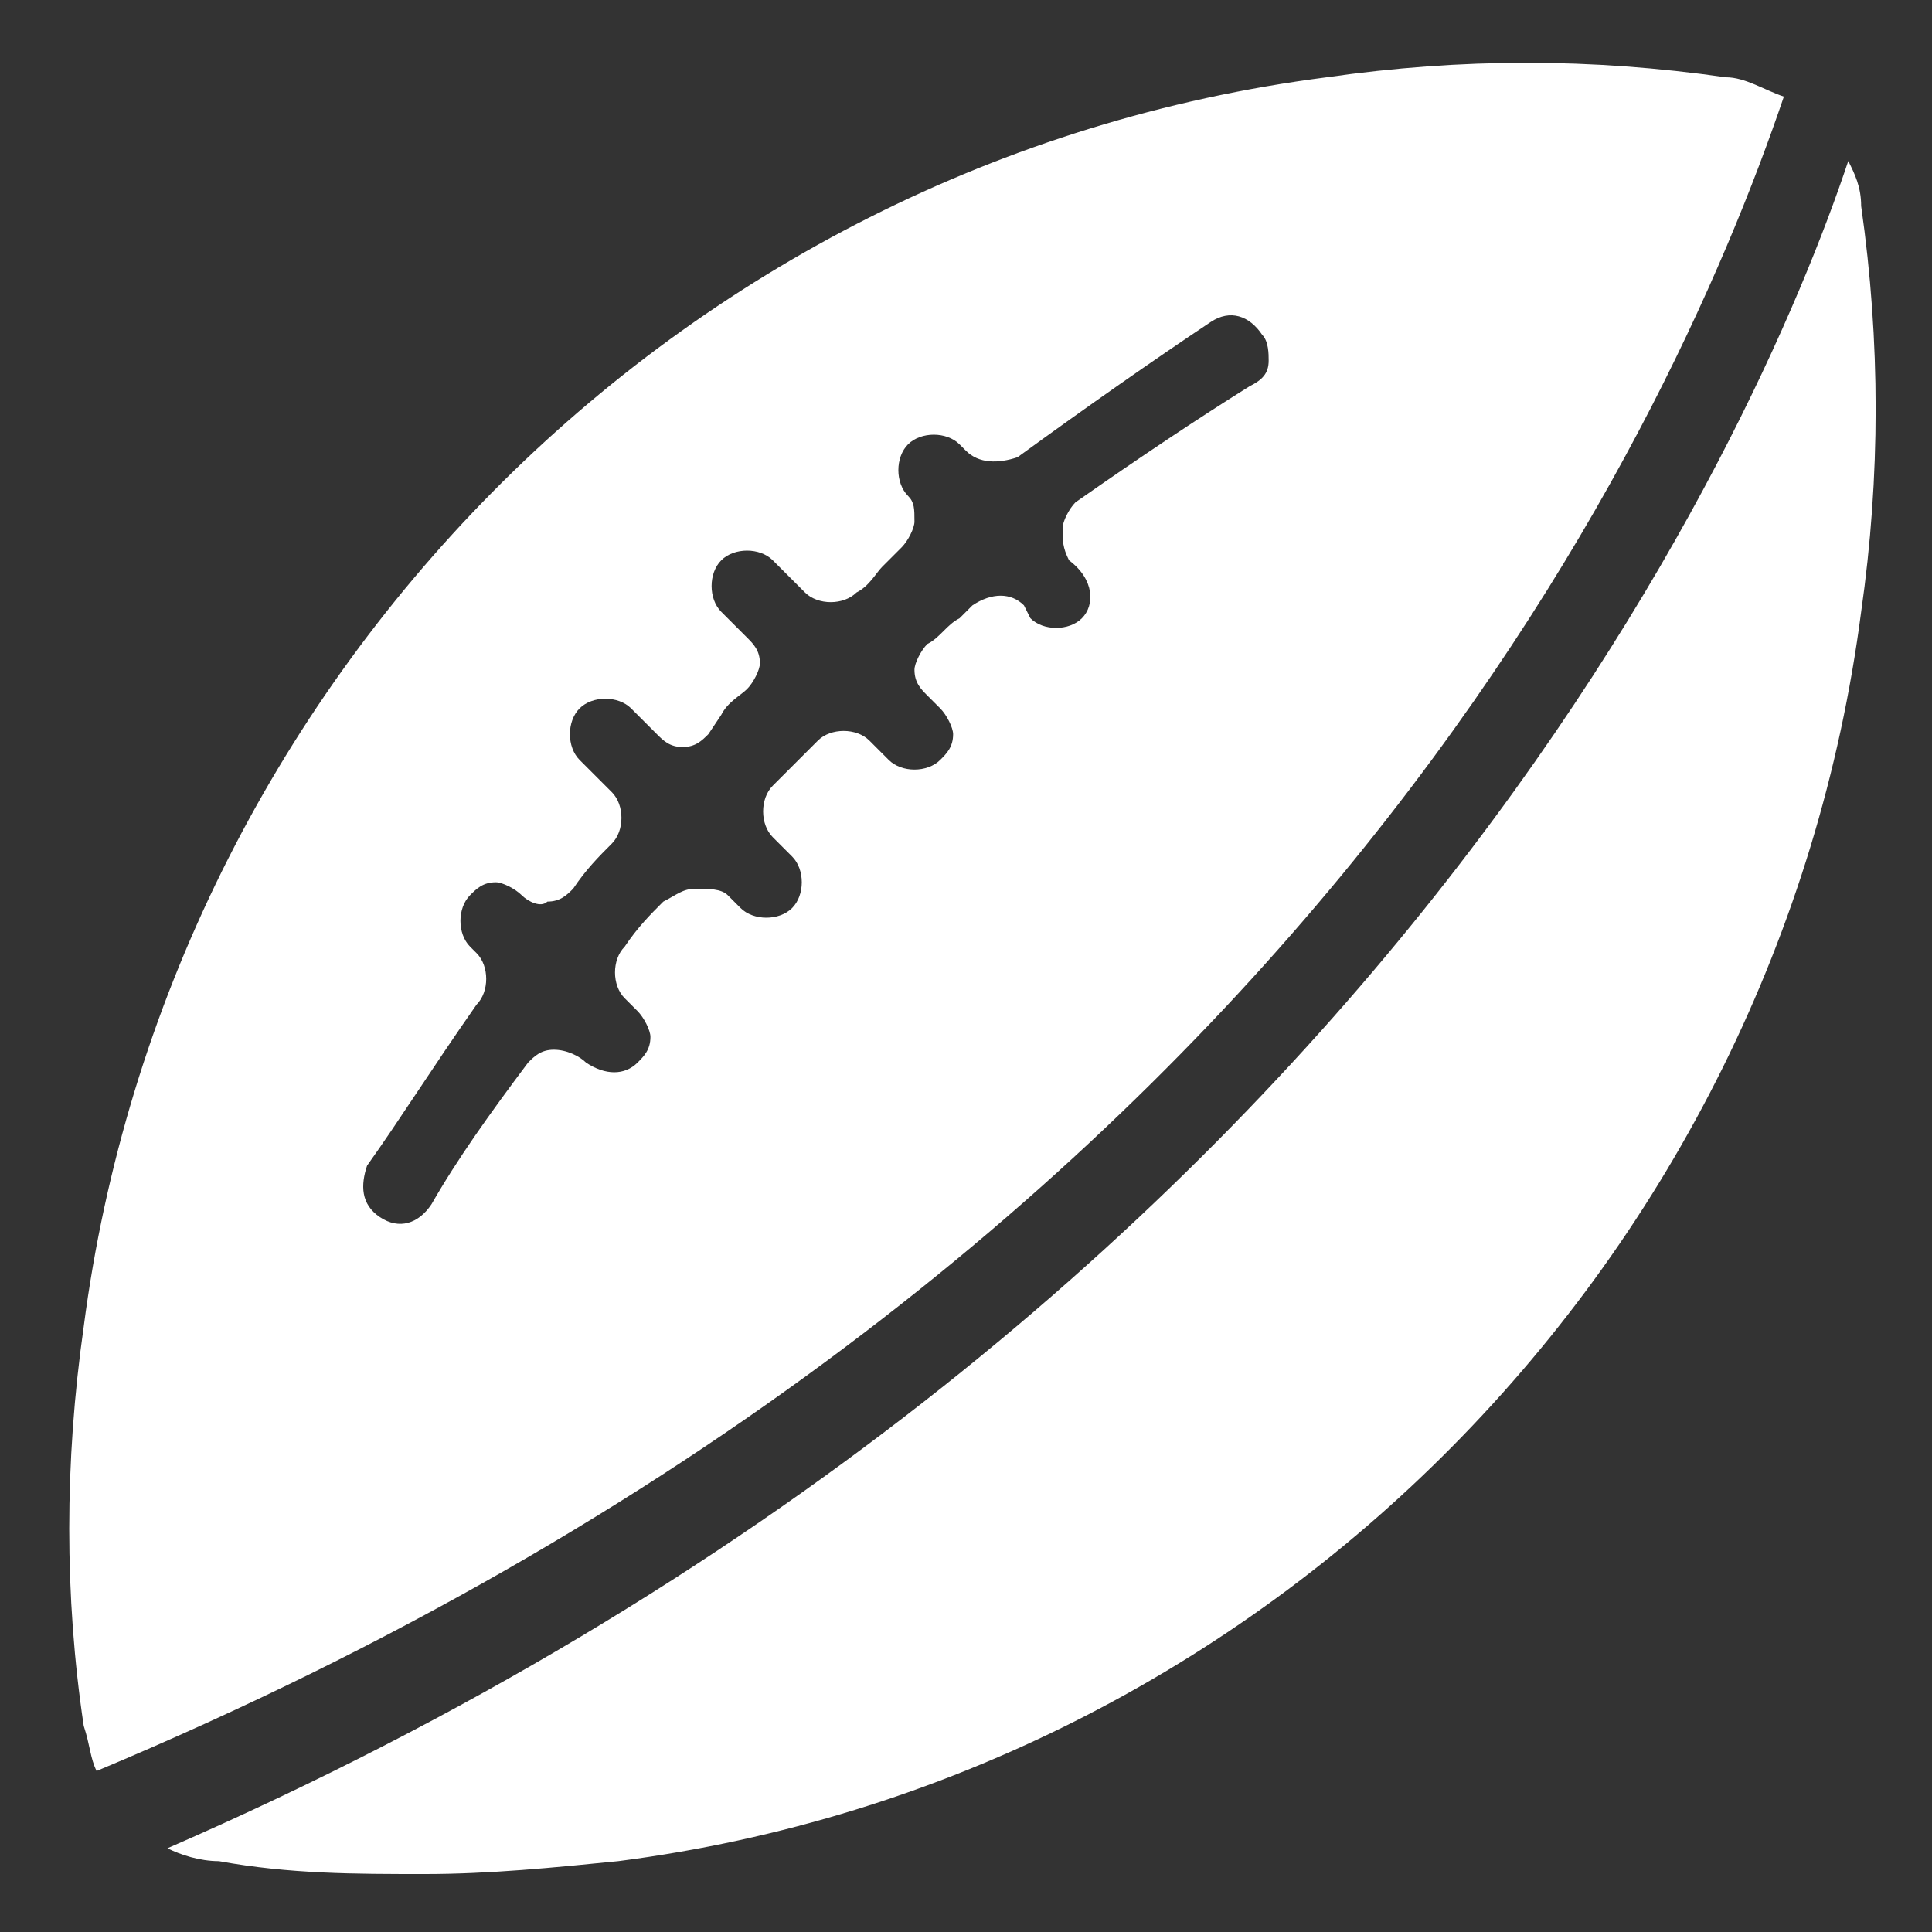 <!-- Generated by IcoMoon.io -->
<svg version="1.1" xmlns="http://www.w3.org/2000/svg" width="24" height="24" viewBox="0 0 24 24">
<rect x="0" y="0" width="24" height="24" fill="#333333" stroke="none"/>
<title>australian-football-28px</title>
<path fill="#fff" d="M22.16 1.2c-0.24-0.080-0.48-0.24-0.72-0.24-1.68-0.24-3.28-0.24-4.96 0-8.080 1.040-14.4 7.52-15.44 15.52-0.24 1.68-0.24 3.36 0 4.96 0.080 0.24 0.080 0.4 0.16 0.56 14.72-6.16 19.52-16.56 20.96-20.8zM13.44 7.68c-0.16 0.16-0.48 0.16-0.64 0l-0.080-0.16c-0.16-0.16-0.4-0.16-0.64 0l-0.16 0.16c-0.16 0.080-0.24 0.24-0.4 0.32-0.080 0.080-0.16 0.24-0.16 0.32 0 0.16 0.080 0.24 0.16 0.32l0.16 0.16c0.080 0.080 0.16 0.24 0.16 0.32 0 0.16-0.080 0.24-0.16 0.32-0.16 0.16-0.48 0.16-0.64 0l-0.24-0.24c-0.16-0.16-0.48-0.16-0.64 0s-0.24 0.24-0.4 0.4l-0.16 0.16c-0.16 0.16-0.16 0.48 0 0.64l0.24 0.24c0.16 0.16 0.16 0.48 0 0.64s-0.48 0.16-0.64 0l-0.16-0.16c-0.080-0.080-0.24-0.080-0.4-0.080s-0.24 0.080-0.4 0.16c-0.16 0.16-0.32 0.32-0.48 0.56-0.16 0.16-0.16 0.48 0 0.64l0.16 0.16c0.080 0.080 0.16 0.24 0.16 0.32 0 0.16-0.080 0.24-0.16 0.32-0.16 0.16-0.4 0.16-0.64 0-0.080-0.080-0.24-0.16-0.4-0.16s-0.24 0.080-0.32 0.16c-0.48 0.64-0.88 1.2-1.2 1.76-0.16 0.24-0.4 0.32-0.64 0.16s-0.24-0.4-0.16-0.64c0.4-0.56 0.8-1.2 1.36-2 0.16-0.16 0.16-0.48 0-0.64l-0.080-0.080c-0.16-0.16-0.16-0.48 0-0.64 0.080-0.080 0.16-0.16 0.32-0.16 0.080 0 0.24 0.080 0.32 0.16s0.24 0.16 0.32 0.080c0.16 0 0.24-0.080 0.32-0.16 0.16-0.24 0.32-0.4 0.48-0.56s0.16-0.48 0-0.64l-0.4-0.4c-0.16-0.16-0.16-0.48 0-0.64s0.48-0.16 0.64 0l0.32 0.32c0.080 0.080 0.16 0.16 0.32 0.16s0.24-0.080 0.32-0.16l0.16-0.24c0.080-0.16 0.24-0.24 0.32-0.32s0.16-0.24 0.16-0.32c0-0.16-0.080-0.24-0.16-0.32l-0.32-0.32c-0.16-0.16-0.16-0.48 0-0.64s0.48-0.16 0.64 0l0.4 0.4c0.16 0.16 0.48 0.16 0.64 0 0.16-0.080 0.24-0.24 0.32-0.32l0.24-0.24c0.080-0.080 0.16-0.24 0.16-0.32 0-0.16 0-0.24-0.080-0.32-0.16-0.16-0.16-0.48 0-0.64s0.48-0.16 0.64 0l0.080 0.080c0.16 0.16 0.4 0.16 0.64 0.080 0.88-0.64 1.68-1.2 2.4-1.68 0.24-0.16 0.48-0.080 0.64 0.16 0.080 0.080 0.080 0.24 0.080 0.32 0 0.16-0.080 0.24-0.24 0.32-0.64 0.4-1.36 0.88-2.16 1.44-0.080 0.080-0.16 0.24-0.16 0.32 0 0.16 0 0.24 0.080 0.4 0.32 0.24 0.32 0.56 0.16 0.72z"></path>
<path fill="#fff" d="M23.12 2.56c0-0.24-0.080-0.4-0.16-0.56-1.12 3.36-6 14.48-20.88 20.96 0.16 0.080 0.4 0.16 0.64 0.16 0.88 0.16 1.68 0.16 2.56 0.16 0.8 0 1.6-0.080 2.4-0.16 8.080-1.040 14.4-7.52 15.44-15.52 0.24-1.68 0.24-3.36 0-5.040z"></path>
</svg>

